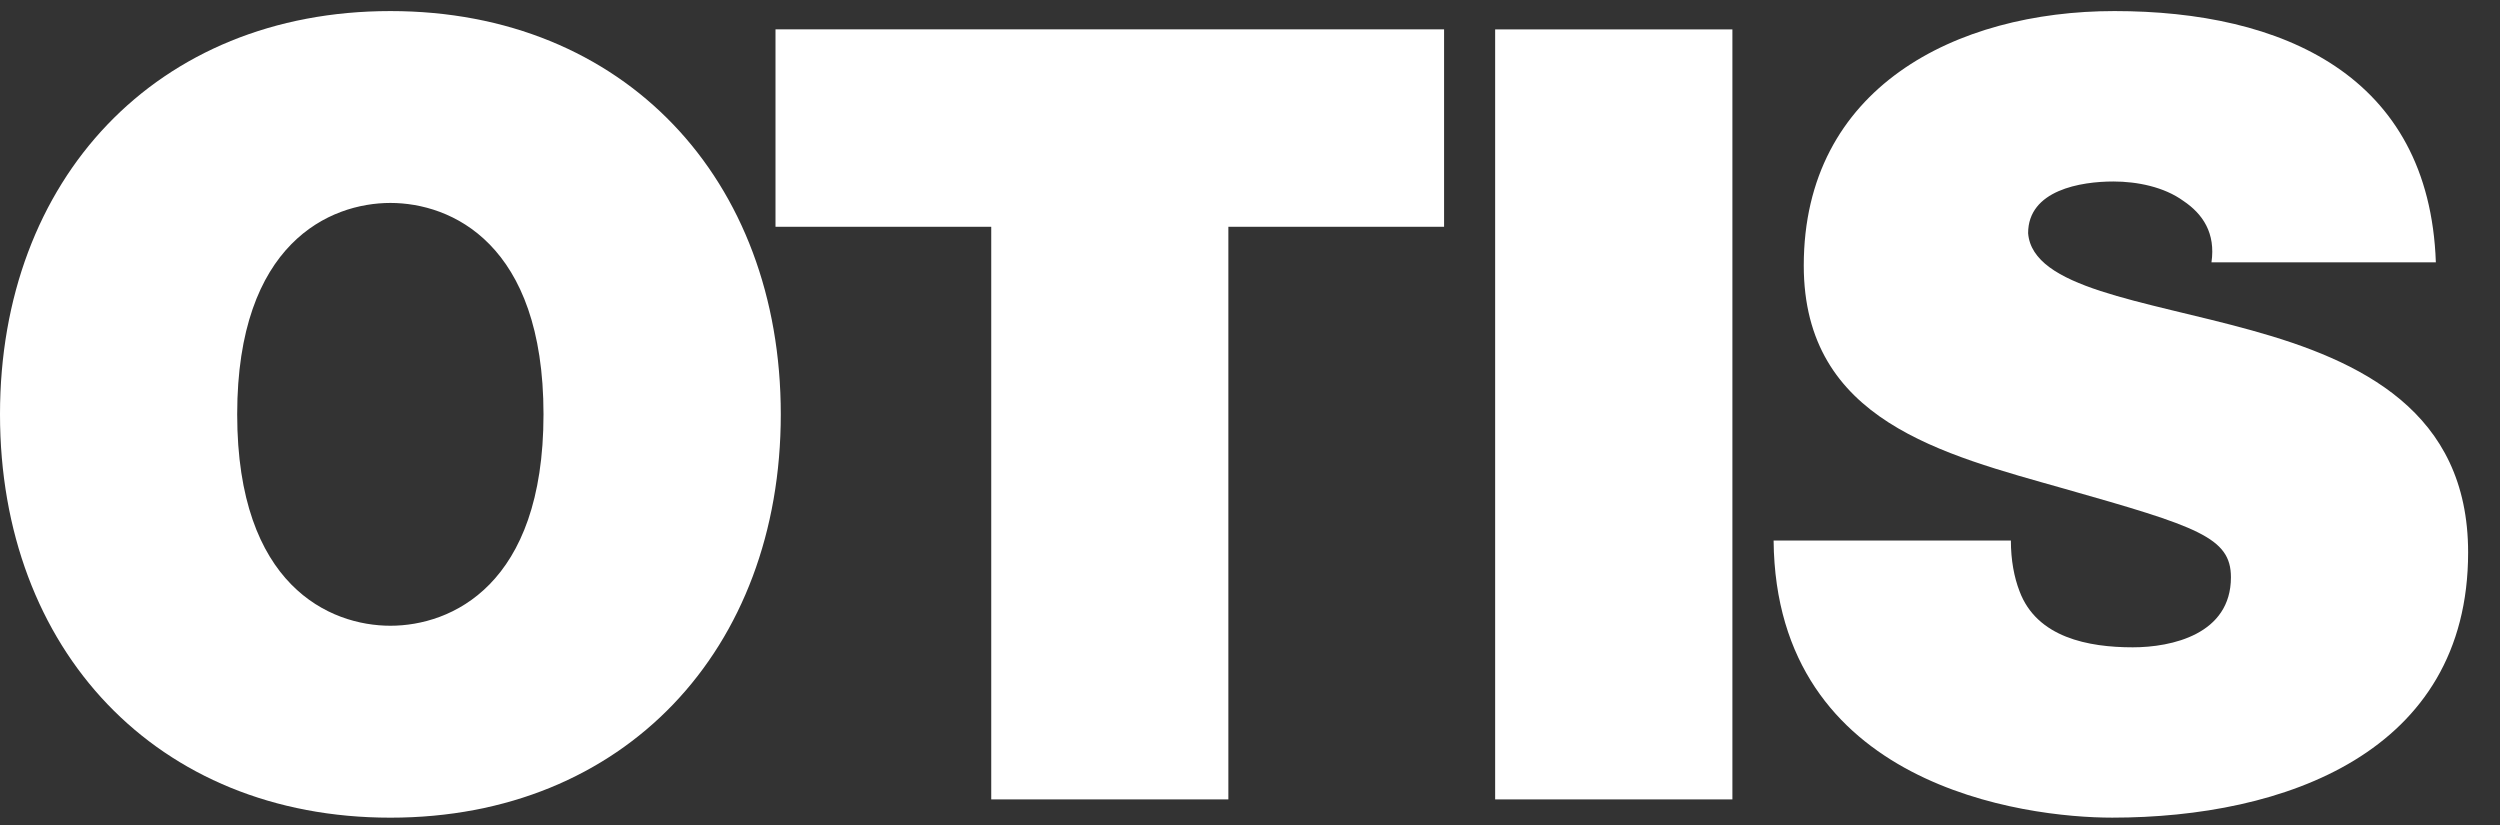 <svg xmlns="http://www.w3.org/2000/svg" xmlns:xlink="http://www.w3.org/1999/xlink" xmlns:serif="http://www.serif.com/" width="100%" height="100%" viewBox="0 0 106 35" xml:space="preserve" style="fill-rule:evenodd;clip-rule:evenodd;stroke-linejoin:round;stroke-miterlimit:2;"><rect x="0" y="0" width="106" height="35" fill="#333333" stroke="none"/>    <g transform="matrix(0.32,0,0,0.32,0,0)">        <g transform="matrix(4.167,0,0,4.167,0,0)">            <path d="M0,13.174C0,20.653 4.973,26 12.414,26C19.853,26 24.827,20.653 24.827,13.174C24.827,5.701 19.853,0.352 12.414,0.352C4.973,0.352 0,5.701 0,13.174ZM7.542,13.174C7.542,7.725 10.495,6.453 12.414,6.453C14.332,6.453 17.282,7.725 17.282,13.174C17.282,18.628 14.332,19.897 12.414,19.897C10.495,19.897 7.542,18.628 7.542,13.174Z" style="fill:white;fill-rule:nonzero;"></path>            <path d="M31.519,7.211L24.659,7.211L24.659,0.933L45.918,0.933L45.918,7.211L39.059,7.211L39.059,25.419L31.519,25.419L31.519,7.211Z" style="fill:white;fill-rule:nonzero;"></path>            <rect x="47.542" y="0.935" width="7.544" height="24.484" style="fill:white;fill-rule:nonzero;"></rect>            <path d="M63.941,17.187C63.941,17.807 64.044,18.356 64.215,18.797C64.765,20.275 66.411,20.583 67.816,20.583C69.05,20.583 70.938,20.173 70.938,18.356C70.938,17.087 69.874,16.742 65.655,15.544C61.783,14.444 57.355,13.384 57.355,8.444C57.355,2.787 62.192,0.352 67.234,0.352C72.548,0.352 77.246,2.375 77.454,8.342L70.319,8.342C70.455,7.415 70.045,6.803 69.425,6.388C68.812,5.942 67.955,5.771 67.199,5.771C66.17,5.771 64.489,6.042 64.489,7.415C64.628,9.163 68.127,9.541 71.588,10.502C75.05,11.461 78.48,13.075 78.48,17.566C78.48,23.944 72.615,25.999 67.164,25.999C64.387,25.999 56.468,25.004 56.396,17.187L63.941,17.187Z" style="fill:white;fill-rule:nonzero;"></path>        </g>    </g></svg>